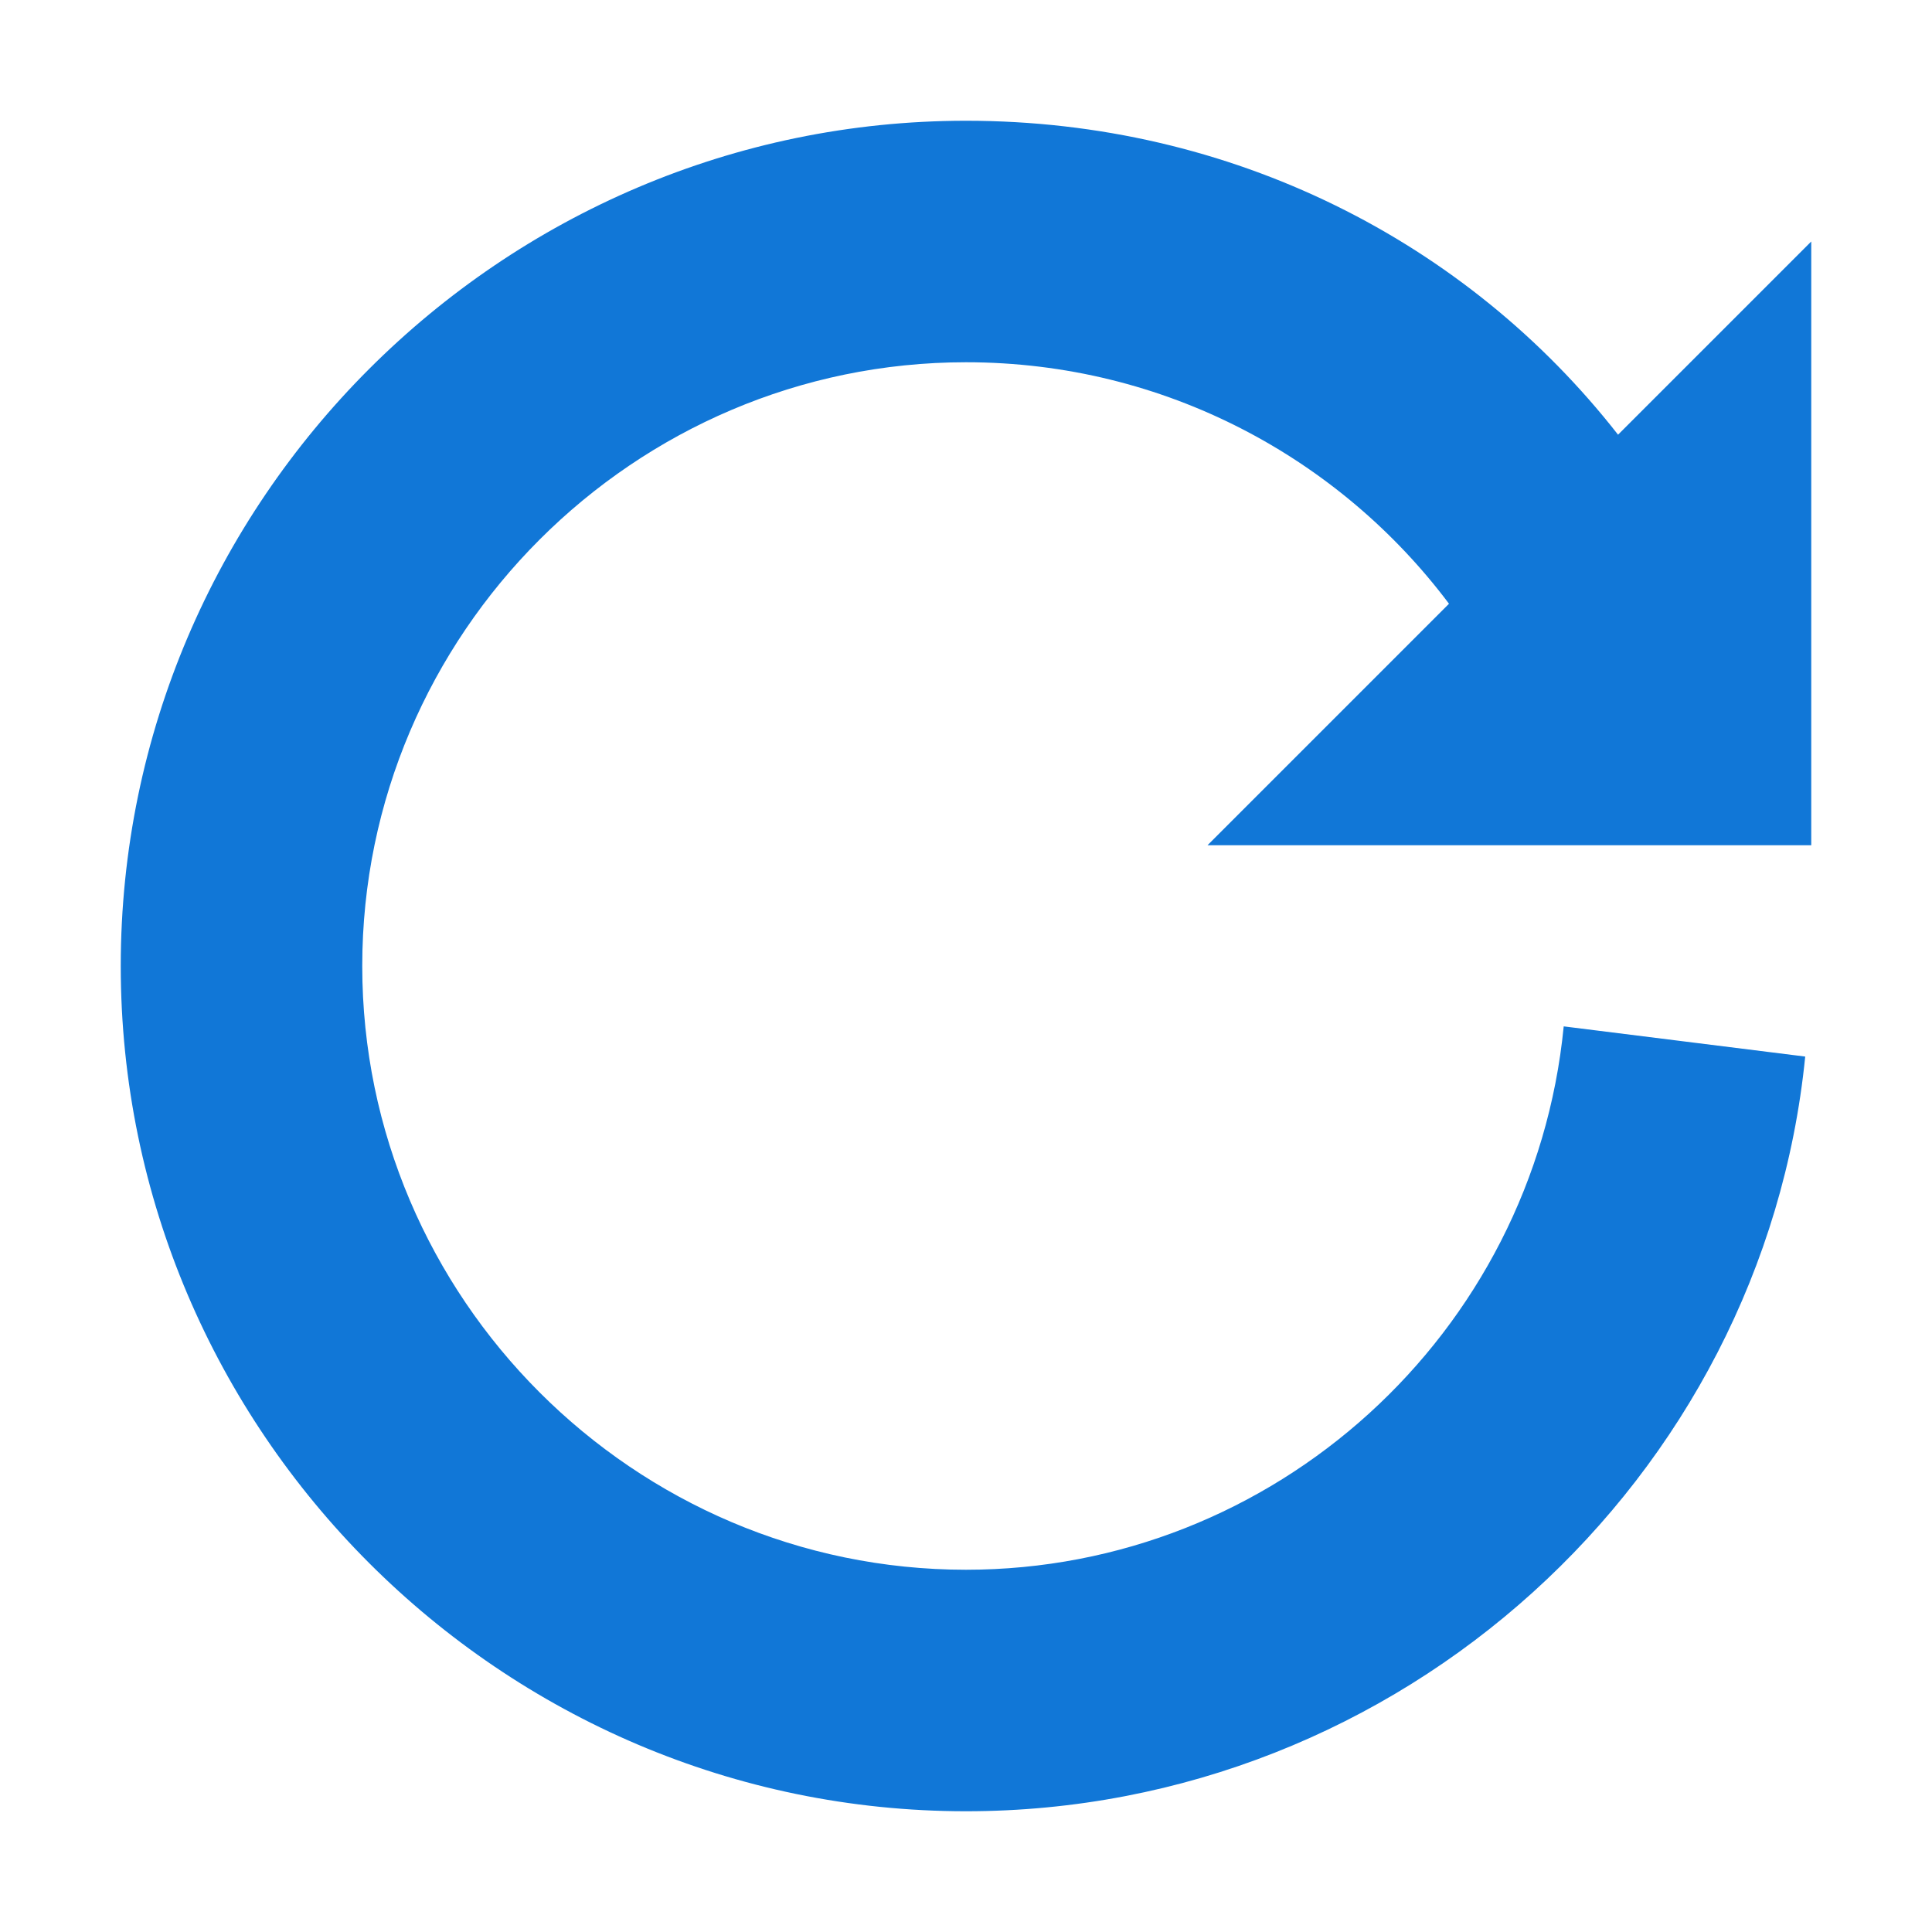 <?xml version="1.0" encoding="UTF-8"?>
<svg version="1.1" id="Слой_1" xmlns="http://www.w3.org/2000/svg" xmlns:xlink="http://www.w3.org/1999/xlink" x="0px" y="0px" viewBox="0 0 32 32" style="enable-background:new 0 0 32 32;" xml:space="preserve">&#13;&#10;<style type="text/css">.Blue{fill:#1177D7;}</style>
<g id="Слой_2">
		<path id="Refresh" class="Blue" d="M30,14V4l-3.2,3.2C24.3,4,20.4,2,16,2C8.3,2,2,8.3,2,16s6.3,14,14,14c7.2,0,13.2-5.5,13.9-12.5  &#9;&#9;l-4-0.5c-0.5,5.1-4.8,9-9.9,9c-5.5,0-10-4.5-10-10c0-5.5,4.5-10,10-10c3.3,0,6.2,1.6,8,4l-4,4H30z"/>
	</g>
</svg>

